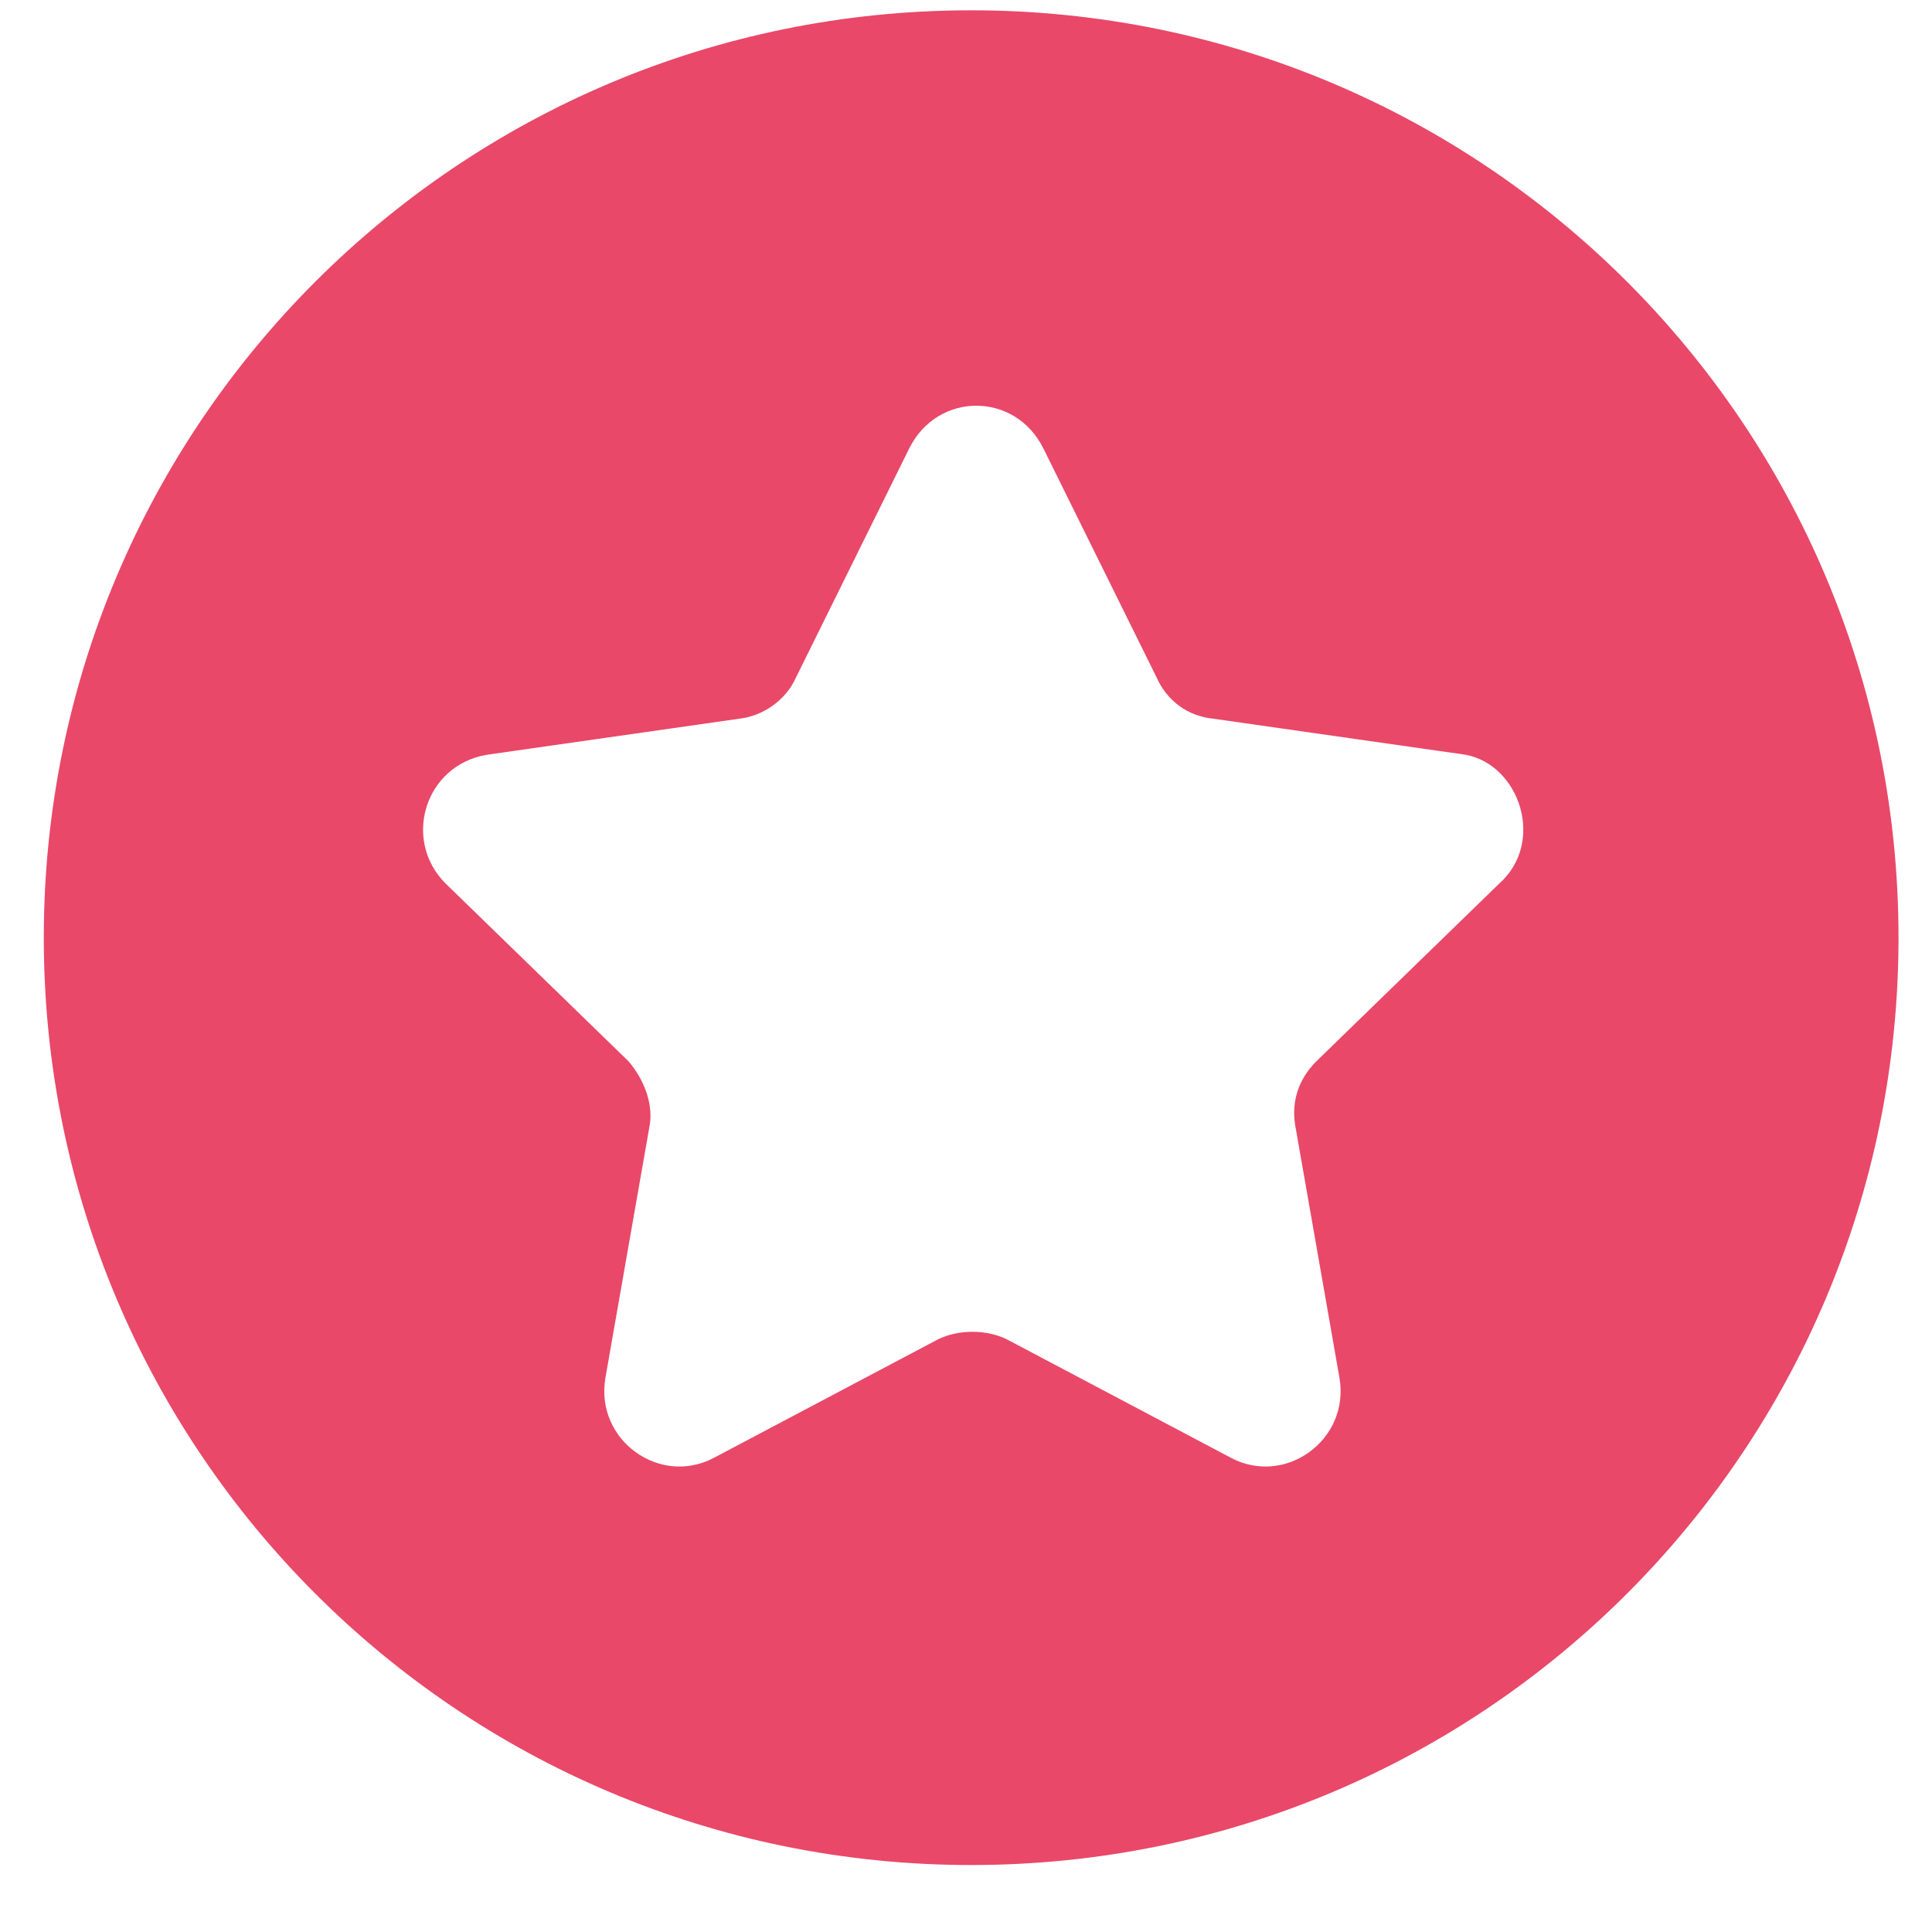 <svg xmlns="http://www.w3.org/2000/svg" xmlns:xlink="http://www.w3.org/1999/xlink" id="Layer_1" x="0px" y="0px" viewBox="0 0 75 75" style="enable-background:new 0 0 75 75;" xml:space="preserve"><style type="text/css">	.st0{fill:#E94869;}	.st1{fill:#D9F852;}	.st2{fill:#FFFFFF;}</style><path class="st0" d="M37.7,0.4c-19.9,0-36,16.1-36,36s16.1,36,36,36s36-16.1,36-36S57.6,0.4,37.7,0.4z M58.2,34.3l-7.1,6.9 c-0.7,0.7-1,1.6-0.8,2.6l1.7,9.7c0.4,2.4-2.1,4.2-4.2,3.1L39.1,52c-0.8-0.4-1.9-0.4-2.7,0l-8.7,4.6c-2.1,1.1-4.6-0.7-4.2-3.1 l1.7-9.7c0.2-0.9-0.2-1.9-0.8-2.6l-7.1-6.9c-1.7-1.7-0.8-4.6,1.6-5l9.8-1.4c0.9-0.1,1.8-0.7,2.2-1.6l4.4-8.9c1.1-2.2,4.1-2.2,5.2,0 l4.4,8.9c0.4,0.9,1.2,1.5,2.2,1.6l9.8,1.4C59,29.7,60,32.7,58.2,34.3z"></path></svg>